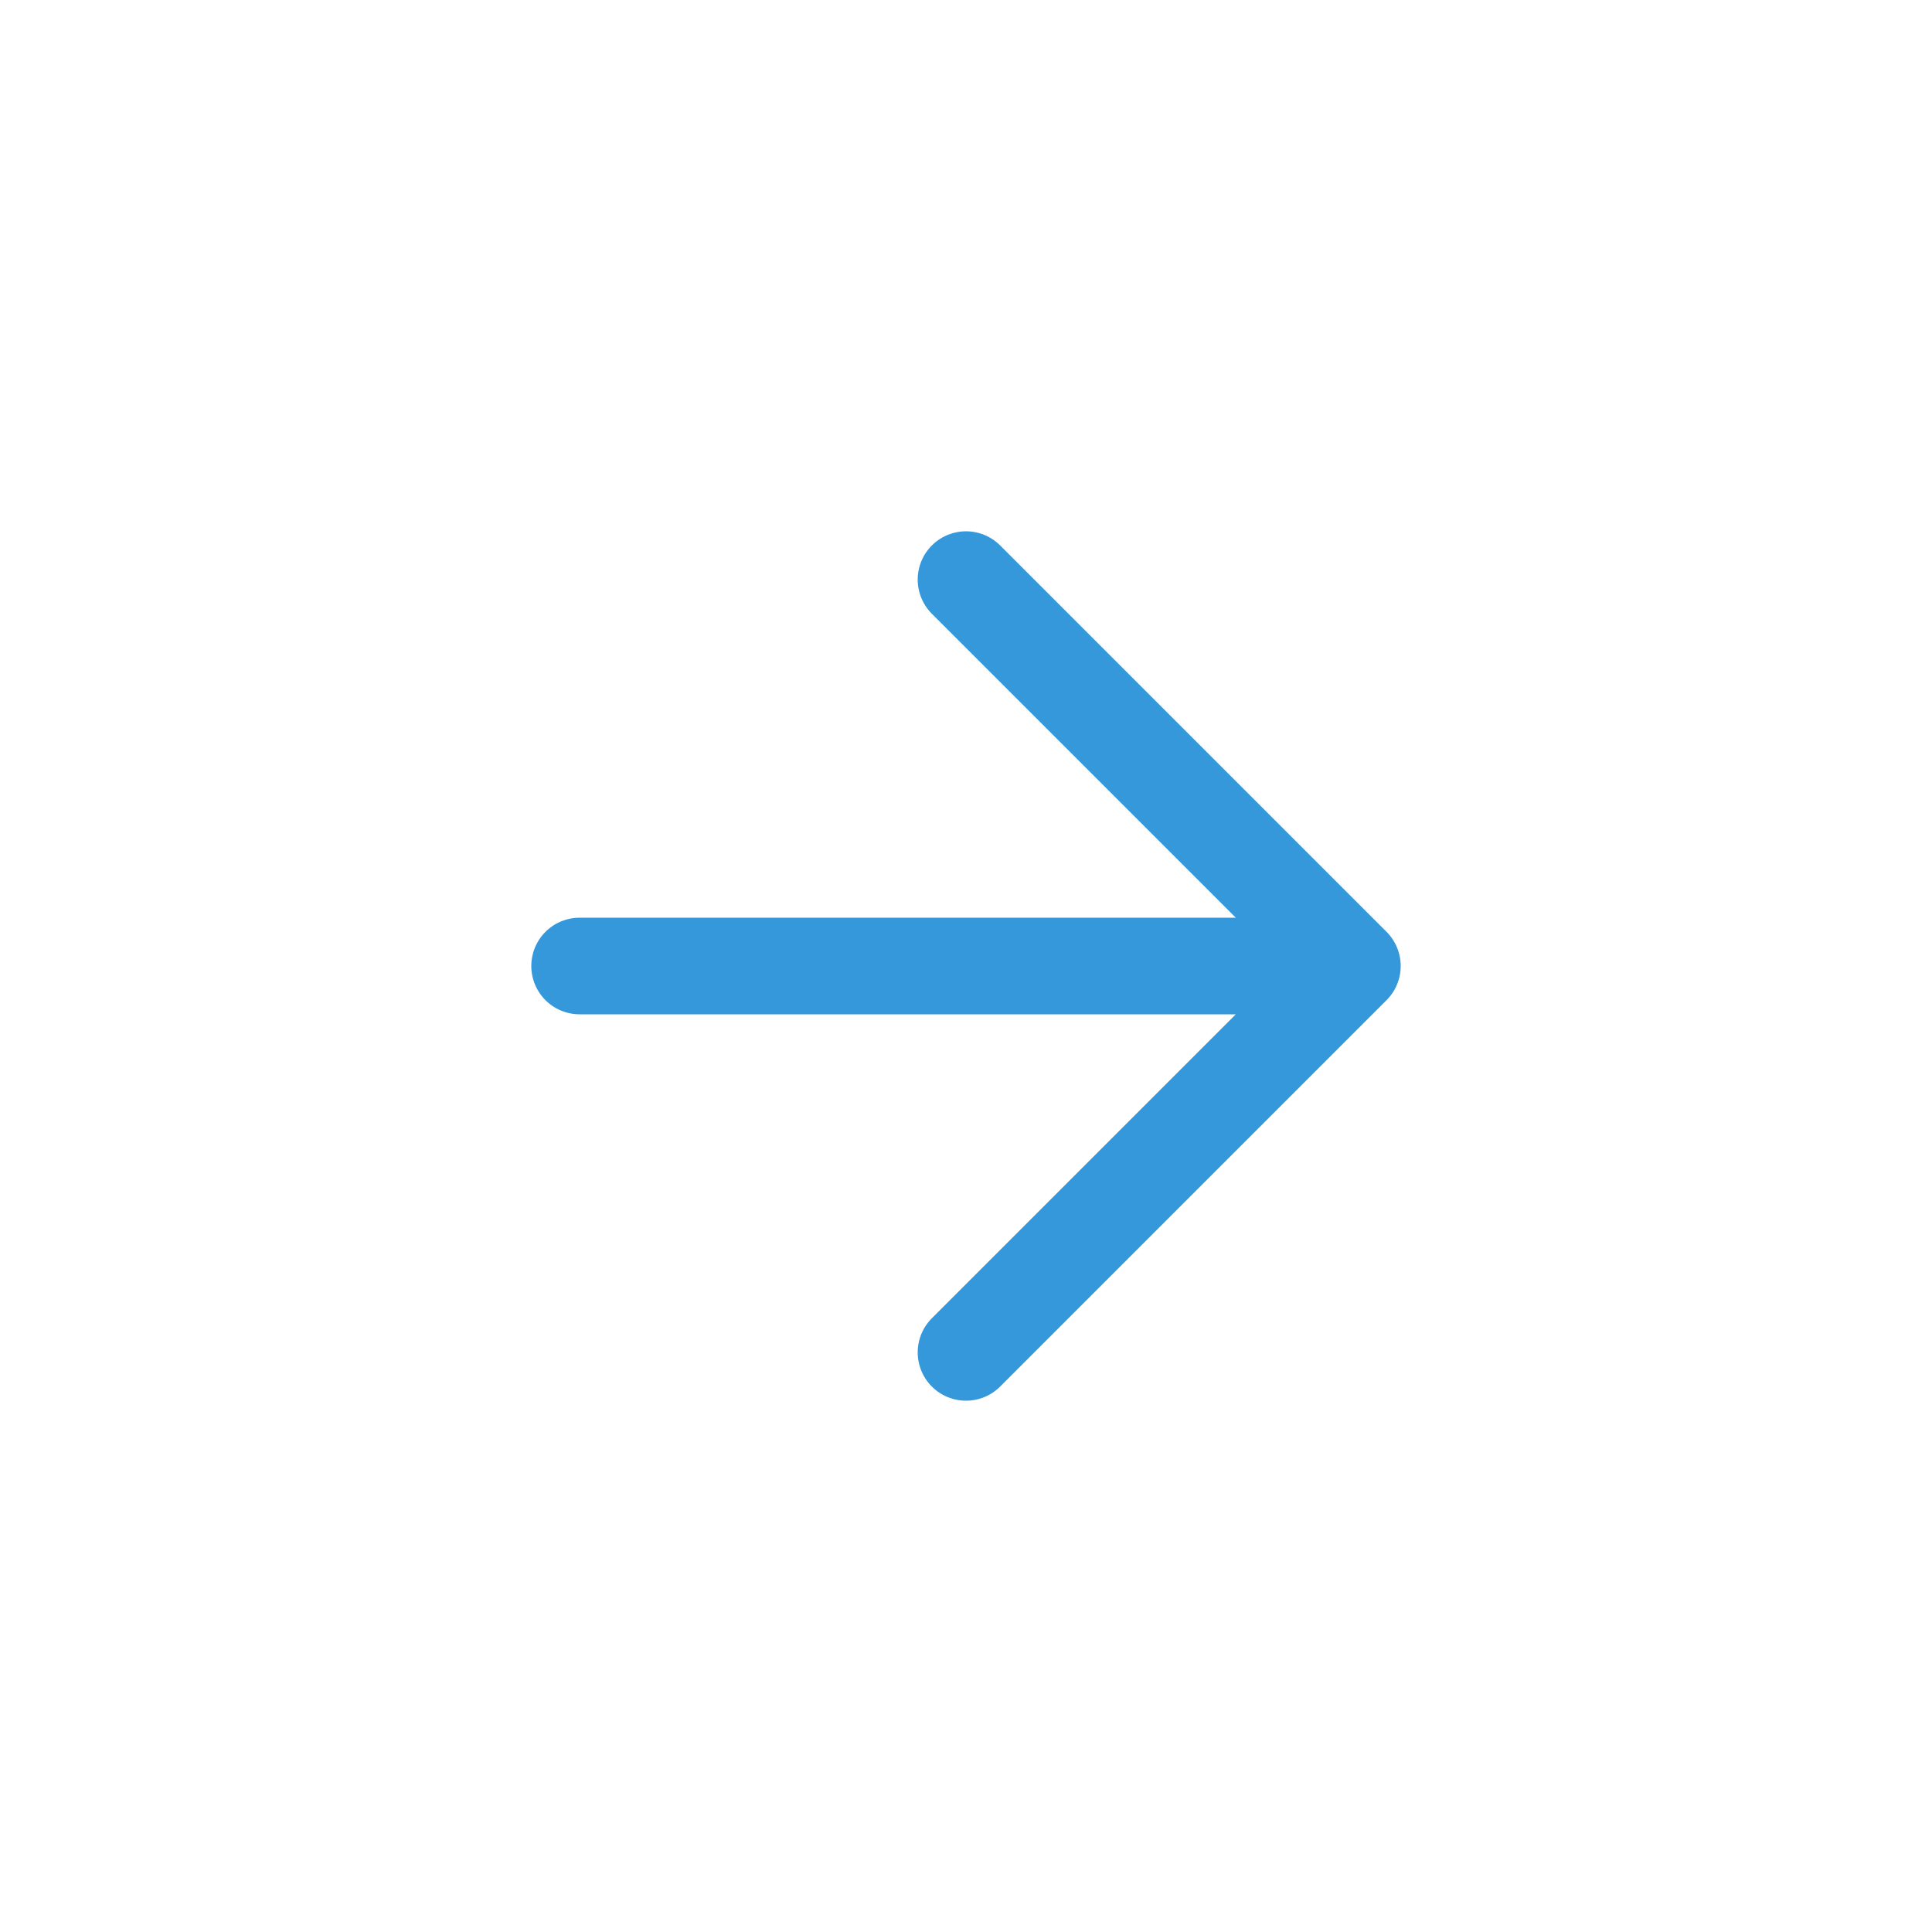 <svg xmlns='http://www.w3.org/2000/svg' viewBox='0 0 100 100'><path d='M30 50h40M50 30l20 20-20 20' stroke='#3498db' stroke-width='5' fill='none' stroke-linecap='round' stroke-linejoin='round'/></svg>